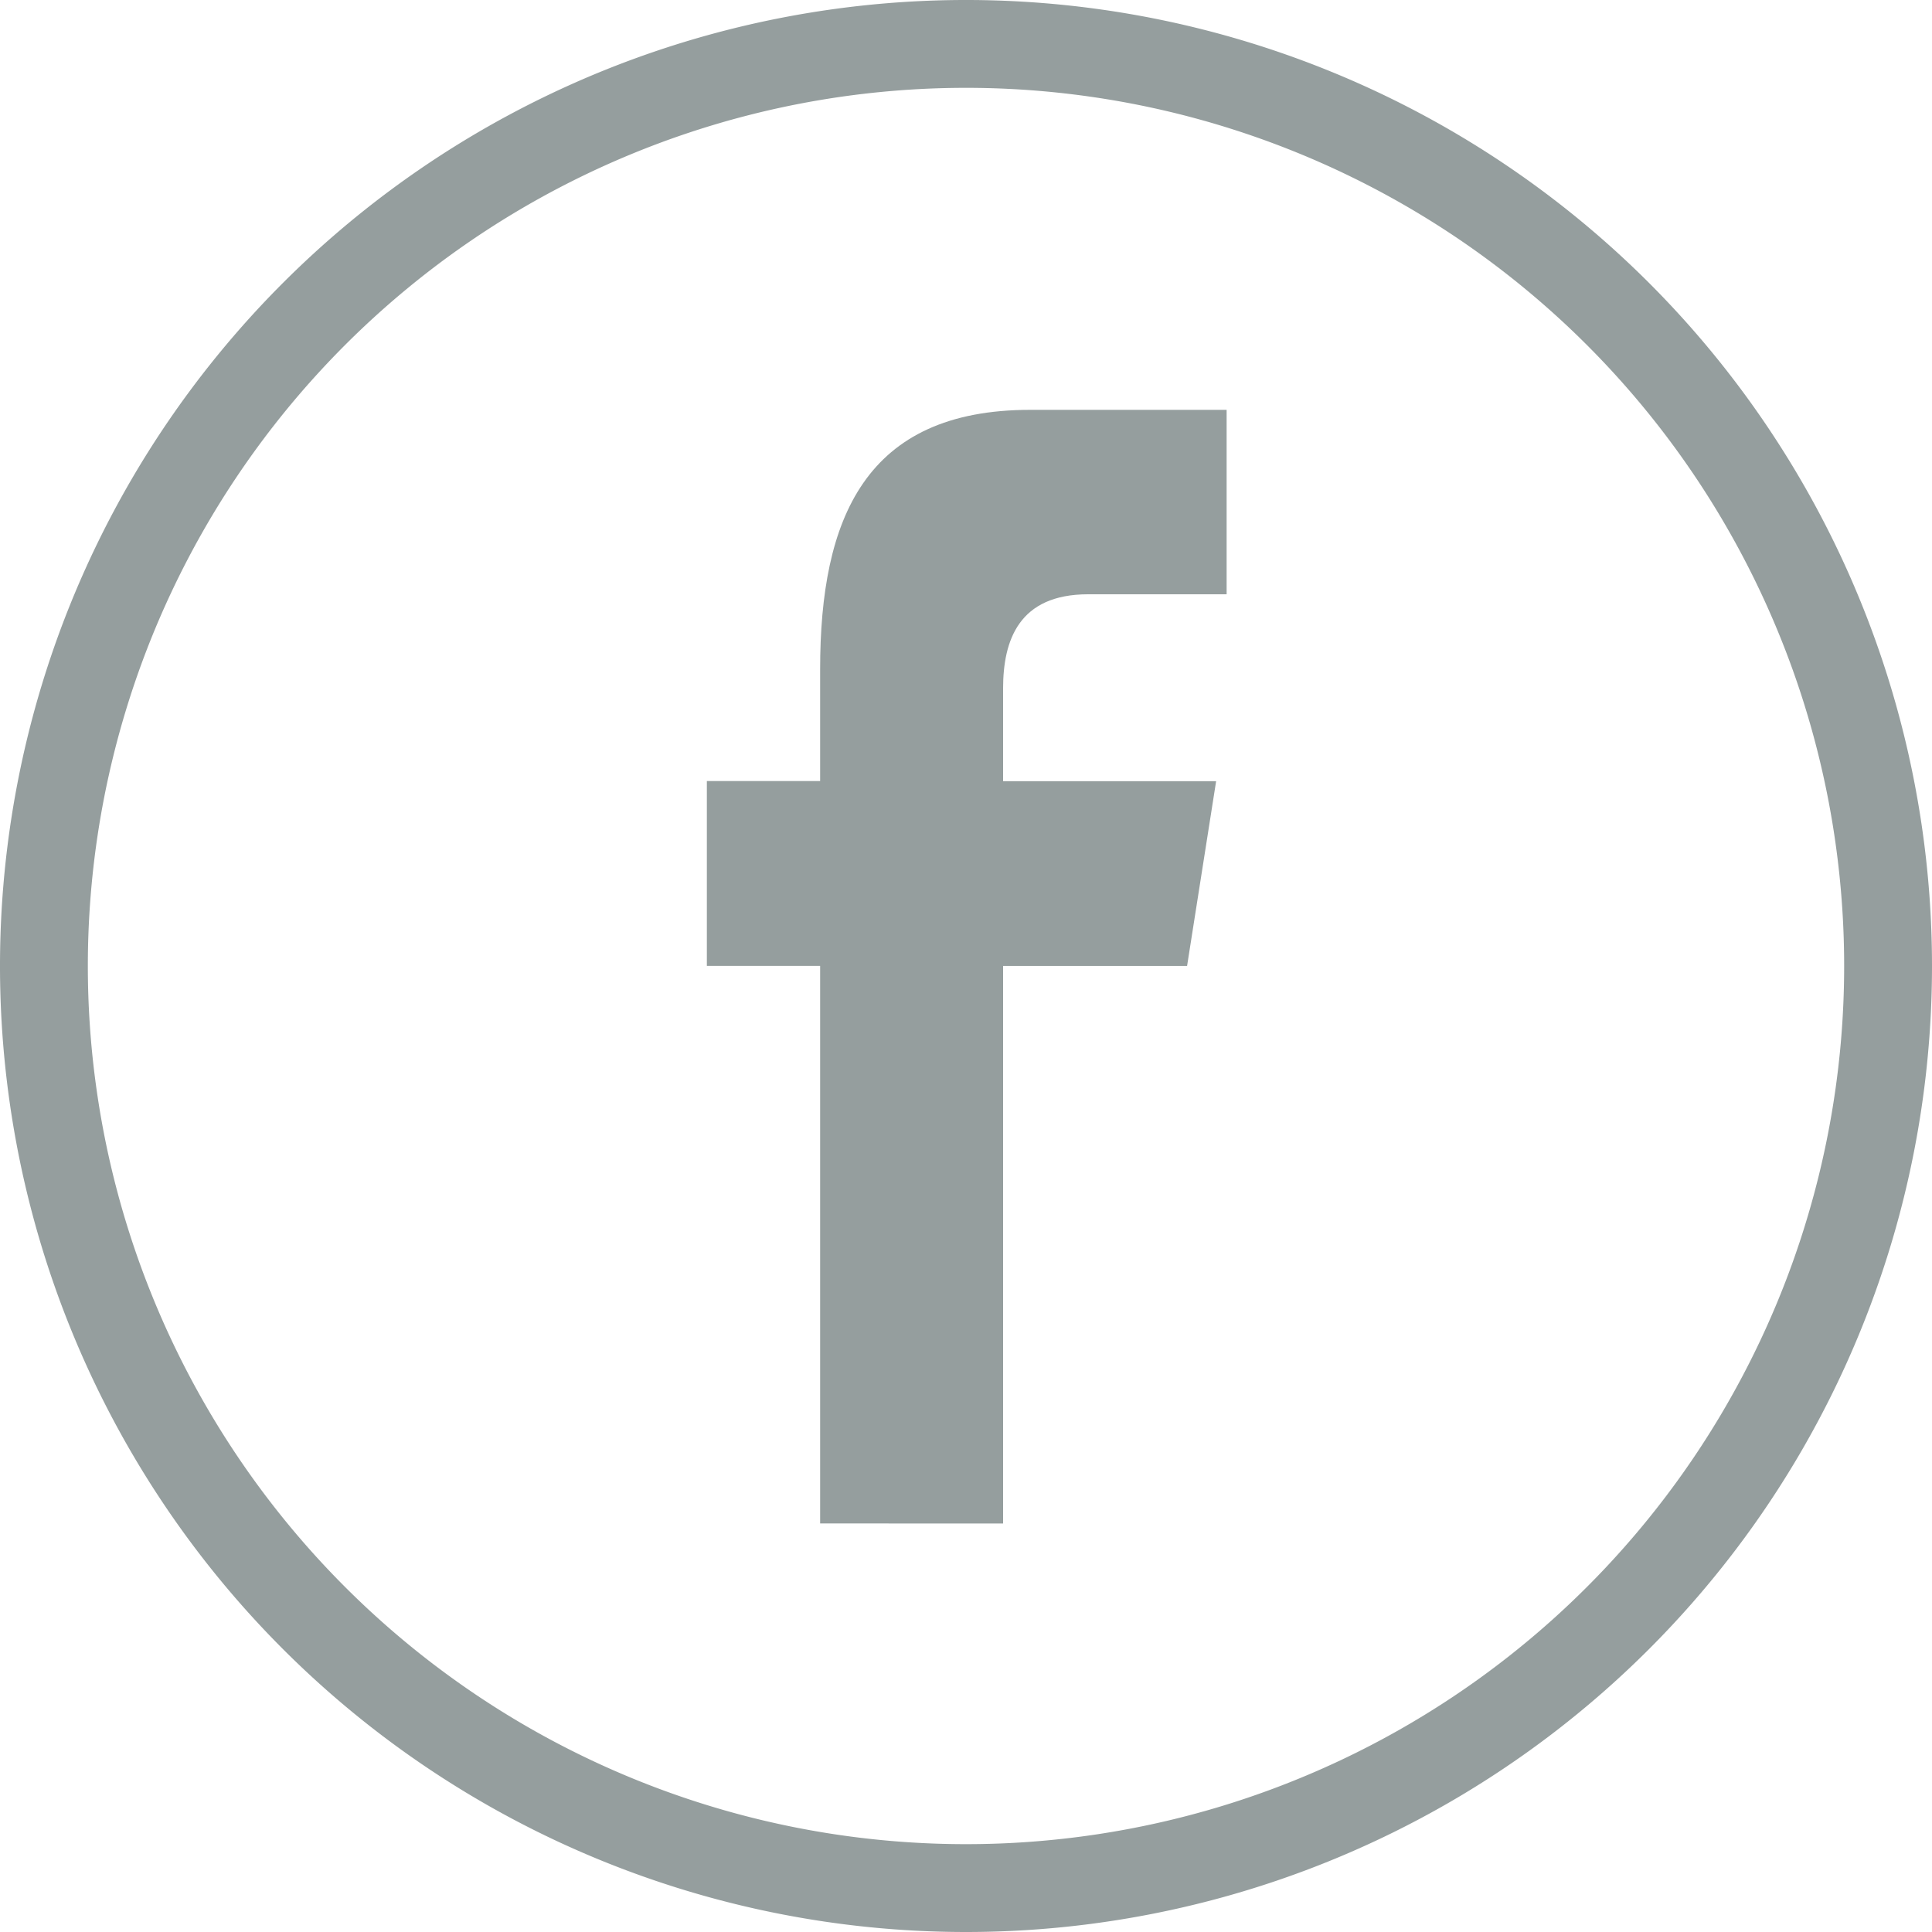 <svg xmlns="http://www.w3.org/2000/svg" width="30" height="30" viewBox="0 0 30 30"><path d="M30,15A15,15,0,1,0,15,30,15,15,0,0,0,30,15ZM1.364,15A13.636,13.636,0,1,1,15,28.636,13.636,13.636,0,0,1,1.364,15Z" fill="#959e9e"/><path d="M228.429,147.148v-8.658h2.857l.451-2.869h-3.308v-1.439c0-.749.245-1.463,1.32-1.463H231.9v-2.864h-3.049c-2.564,0-3.263,1.688-3.263,4.028v1.736h-1.759v2.87h1.759v8.658Z" transform="translate(-212.853 -123.491)" fill="#959e9e"/></svg>